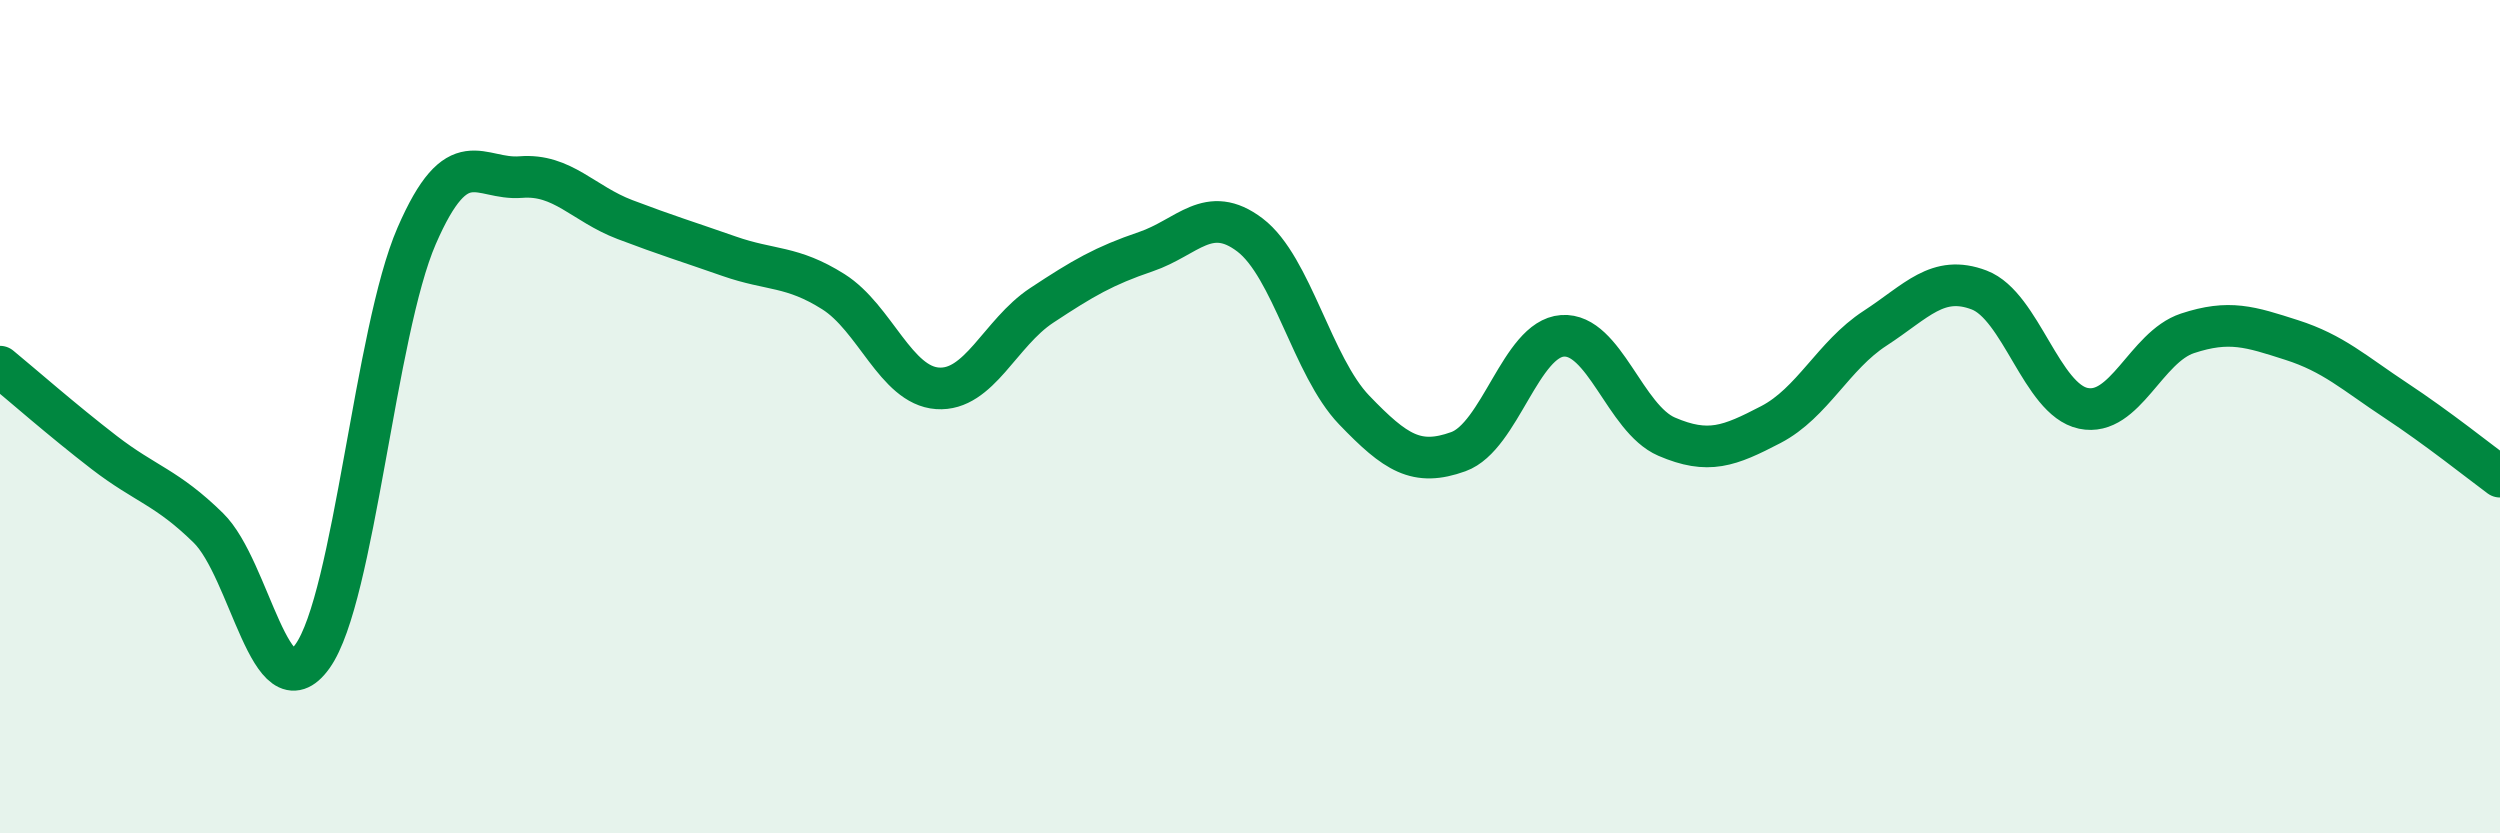 
    <svg width="60" height="20" viewBox="0 0 60 20" xmlns="http://www.w3.org/2000/svg">
      <path
        d="M 0,8.8 C 0.5,9.21 1.5,10.09 2.5,10.86 C 3.5,11.63 4,11.69 5,12.67 C 6,13.65 6.5,17.15 7.5,15.75 C 8.5,14.35 9,7.96 10,5.66 C 11,3.36 11.5,4.33 12.5,4.25 C 13.5,4.17 14,4.89 15,5.27 C 16,5.65 16.5,5.8 17.5,6.15 C 18.5,6.5 19,6.37 20,7 C 21,7.63 21.5,9.25 22.5,9.32 C 23.5,9.39 24,7.99 25,7.33 C 26,6.67 26.5,6.38 27.5,6.04 C 28.5,5.7 29,4.88 30,5.64 C 31,6.4 31.5,8.8 32.5,9.84 C 33.5,10.88 34,11.2 35,10.84 C 36,10.48 36.5,8.13 37.5,8.06 C 38.5,7.99 39,10.05 40,10.48 C 41,10.91 41.5,10.71 42.5,10.19 C 43.5,9.67 44,8.53 45,7.88 C 46,7.23 46.5,6.58 47.5,6.96 C 48.5,7.34 49,9.59 50,9.8 C 51,10.01 51.5,8.33 52.5,8 C 53.5,7.67 54,7.84 55,8.16 C 56,8.48 56.5,8.95 57.5,9.61 C 58.5,10.27 59.5,11.07 60,11.44L60 20L0 20Z"
        fill="#008740"
        opacity="0.1"
        stroke-linecap="round"
        stroke-linejoin="round"
      />
      <path
        d="M 0,8.8 C 0.5,9.21 1.5,10.09 2.5,10.86 C 3.5,11.63 4,11.69 5,12.67 C 6,13.65 6.5,17.15 7.5,15.75 C 8.5,14.35 9,7.96 10,5.66 C 11,3.36 11.5,4.33 12.5,4.25 C 13.5,4.17 14,4.89 15,5.27 C 16,5.65 16.5,5.8 17.5,6.15 C 18.5,6.5 19,6.37 20,7 C 21,7.63 21.5,9.25 22.5,9.32 C 23.5,9.39 24,7.99 25,7.33 C 26,6.67 26.5,6.38 27.5,6.04 C 28.5,5.7 29,4.88 30,5.64 C 31,6.4 31.5,8.8 32.5,9.84 C 33.5,10.88 34,11.2 35,10.84 C 36,10.48 36.5,8.13 37.5,8.06 C 38.5,7.99 39,10.05 40,10.48 C 41,10.91 41.5,10.71 42.5,10.19 C 43.5,9.67 44,8.53 45,7.88 C 46,7.23 46.5,6.58 47.5,6.96 C 48.5,7.34 49,9.59 50,9.8 C 51,10.01 51.5,8.33 52.5,8 C 53.5,7.67 54,7.84 55,8.16 C 56,8.48 56.5,8.95 57.5,9.61 C 58.5,10.27 59.5,11.07 60,11.44"
        stroke="#008740"
        stroke-width="1"
        fill="none"
        stroke-linecap="round"
        stroke-linejoin="round"
      />
    </svg>
  